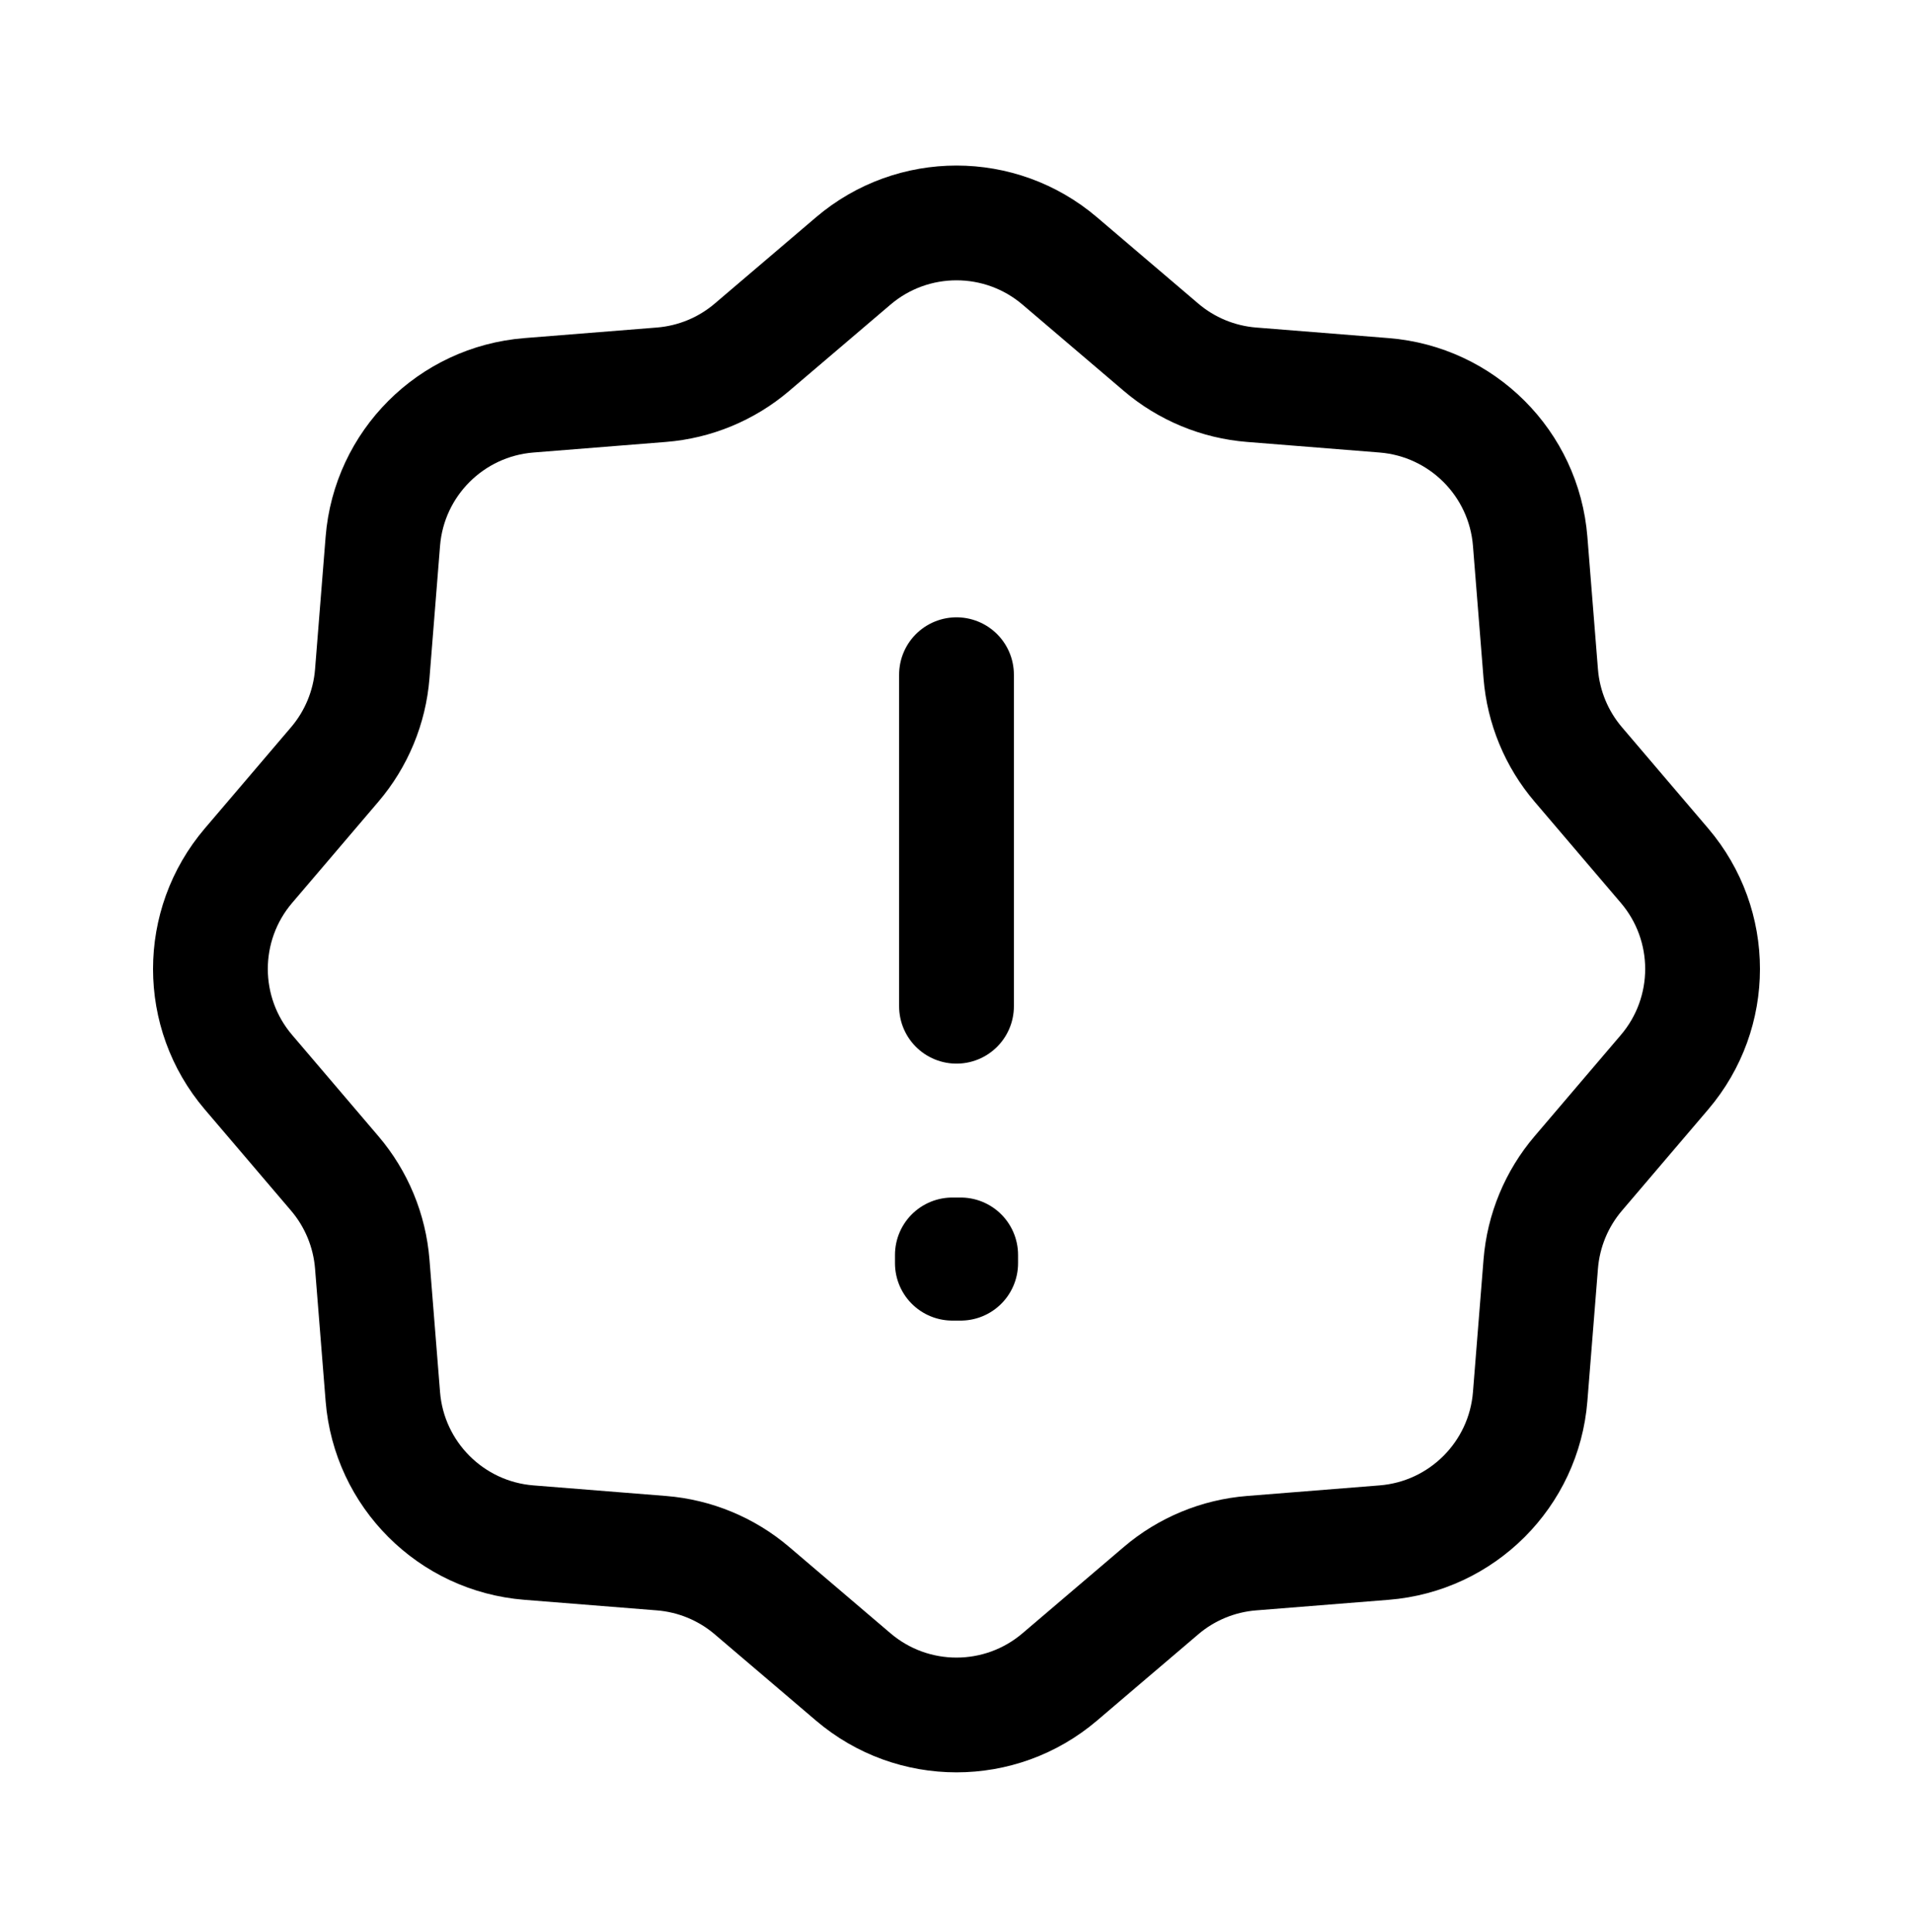 <svg xmlns="http://www.w3.org/2000/svg" width="100" height="101" viewBox="0 0 100 101" fill="none"><path d="M50 35.271V52.604M34.575 20.113L27.646 20.666C23.572 20.991 20.337 24.226 20.012 28.3L19.459 35.229C19.319 36.975 18.633 38.632 17.497 39.965L12.988 45.256C10.337 48.367 10.337 52.942 12.988 56.052L17.497 61.343C18.633 62.676 19.319 64.334 19.459 66.079L20.012 73.009C20.337 77.083 23.572 80.318 27.646 80.643L34.575 81.196C36.321 81.335 37.978 82.021 39.311 83.157L44.602 87.666C47.712 90.317 52.288 90.317 55.398 87.666L60.689 83.157C62.022 82.021 63.679 81.335 65.425 81.196L72.354 80.643C76.428 80.318 79.663 77.083 79.988 73.009L80.541 66.079C80.681 64.334 81.367 62.676 82.503 61.343L87.012 56.052C89.663 52.942 89.663 48.367 87.012 45.256L82.503 39.965C81.367 38.632 80.681 36.975 80.541 35.229L79.988 28.3C79.663 24.226 76.428 20.991 72.354 20.666L65.425 20.113C63.679 19.974 62.022 19.287 60.689 18.151L55.398 13.642C52.288 10.992 47.712 10.992 44.602 13.642L39.311 18.151C37.978 19.287 36.321 19.974 34.575 20.113ZM49.784 65.604H50.218V66.037H49.784V65.604Z" stroke="black" stroke-width="6" stroke-linecap="round" stroke-linejoin="round"></path></svg>